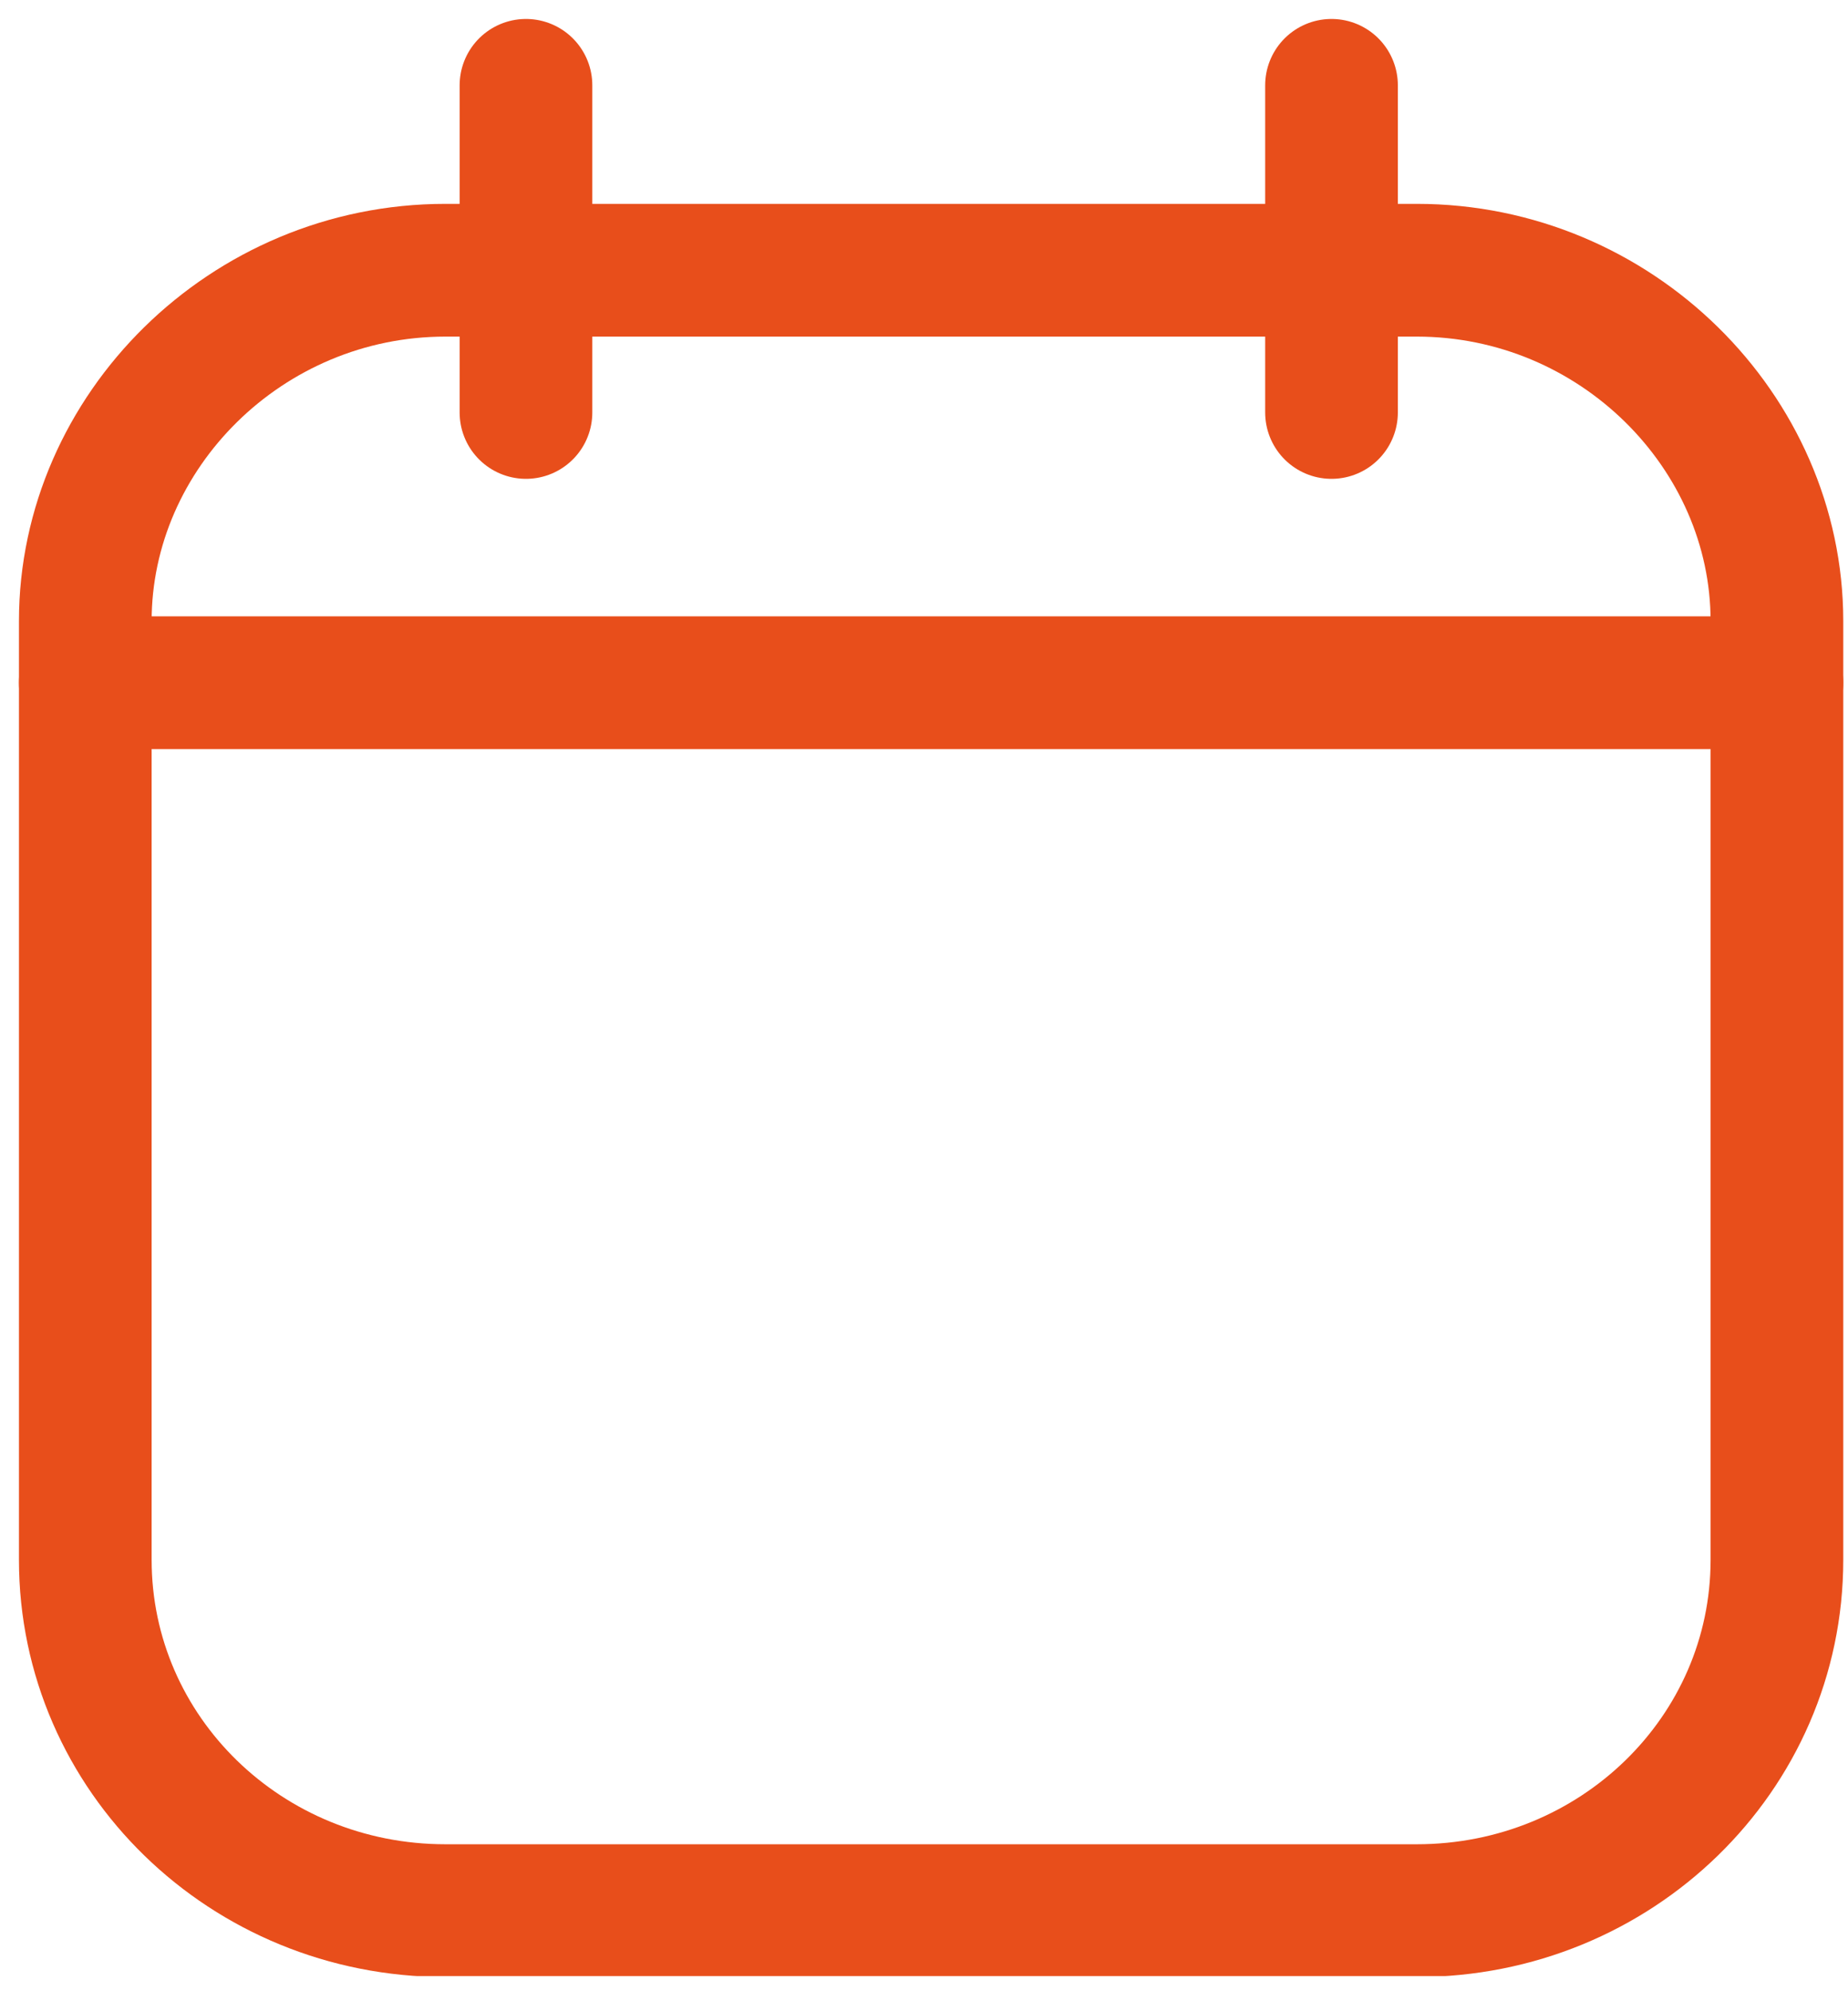 <svg version="1.2" xmlns="http://www.w3.org/2000/svg" viewBox="0 0 39 42" width="39" height="42">
	<title>Layer 1</title>
	<defs>
		<clipPath clipPathUnits="userSpaceOnUse" id="cp1">
			<path d="m0.32 41.68h38.63v-41.3h-38.63z"/>
		</clipPath>
	</defs>
	<style>
		.s0 { fill: none;stroke: #e84e1b;stroke-linecap: round;stroke-miterlimit:10;stroke-width: 2.8 } 
	</style>
	<g id="Layer 1">
		<g id="&lt;Group&gt;">
			<g id="-e-&lt;Clip Group&gt;" clip-path="url(#cp1)">
				<path id="&lt;Path&gt;" class="s0" d="m29.9 40.3h-20.5c-4.2 0-7.6-3.3-7.6-7.4v-19.8c0-4 3.4-7.4 7.6-7.4h20.5c4.2 0 7.6 3.4 7.6 7.4v19.8c0 4.1-3.4 7.4-7.6 7.4z"/>
				<path id="&lt;Path&gt;" class="s0" d="m1.8 14.4h35.7"/>
				<path id="&lt;Path&gt;" class="s0" d="m11.1 1.8v6.9"/>
				<path id="&lt;Path&gt;" class="s0" d="m28.1 1.8v6.9"/>
			</g>
		</g>
	</g>
</svg>